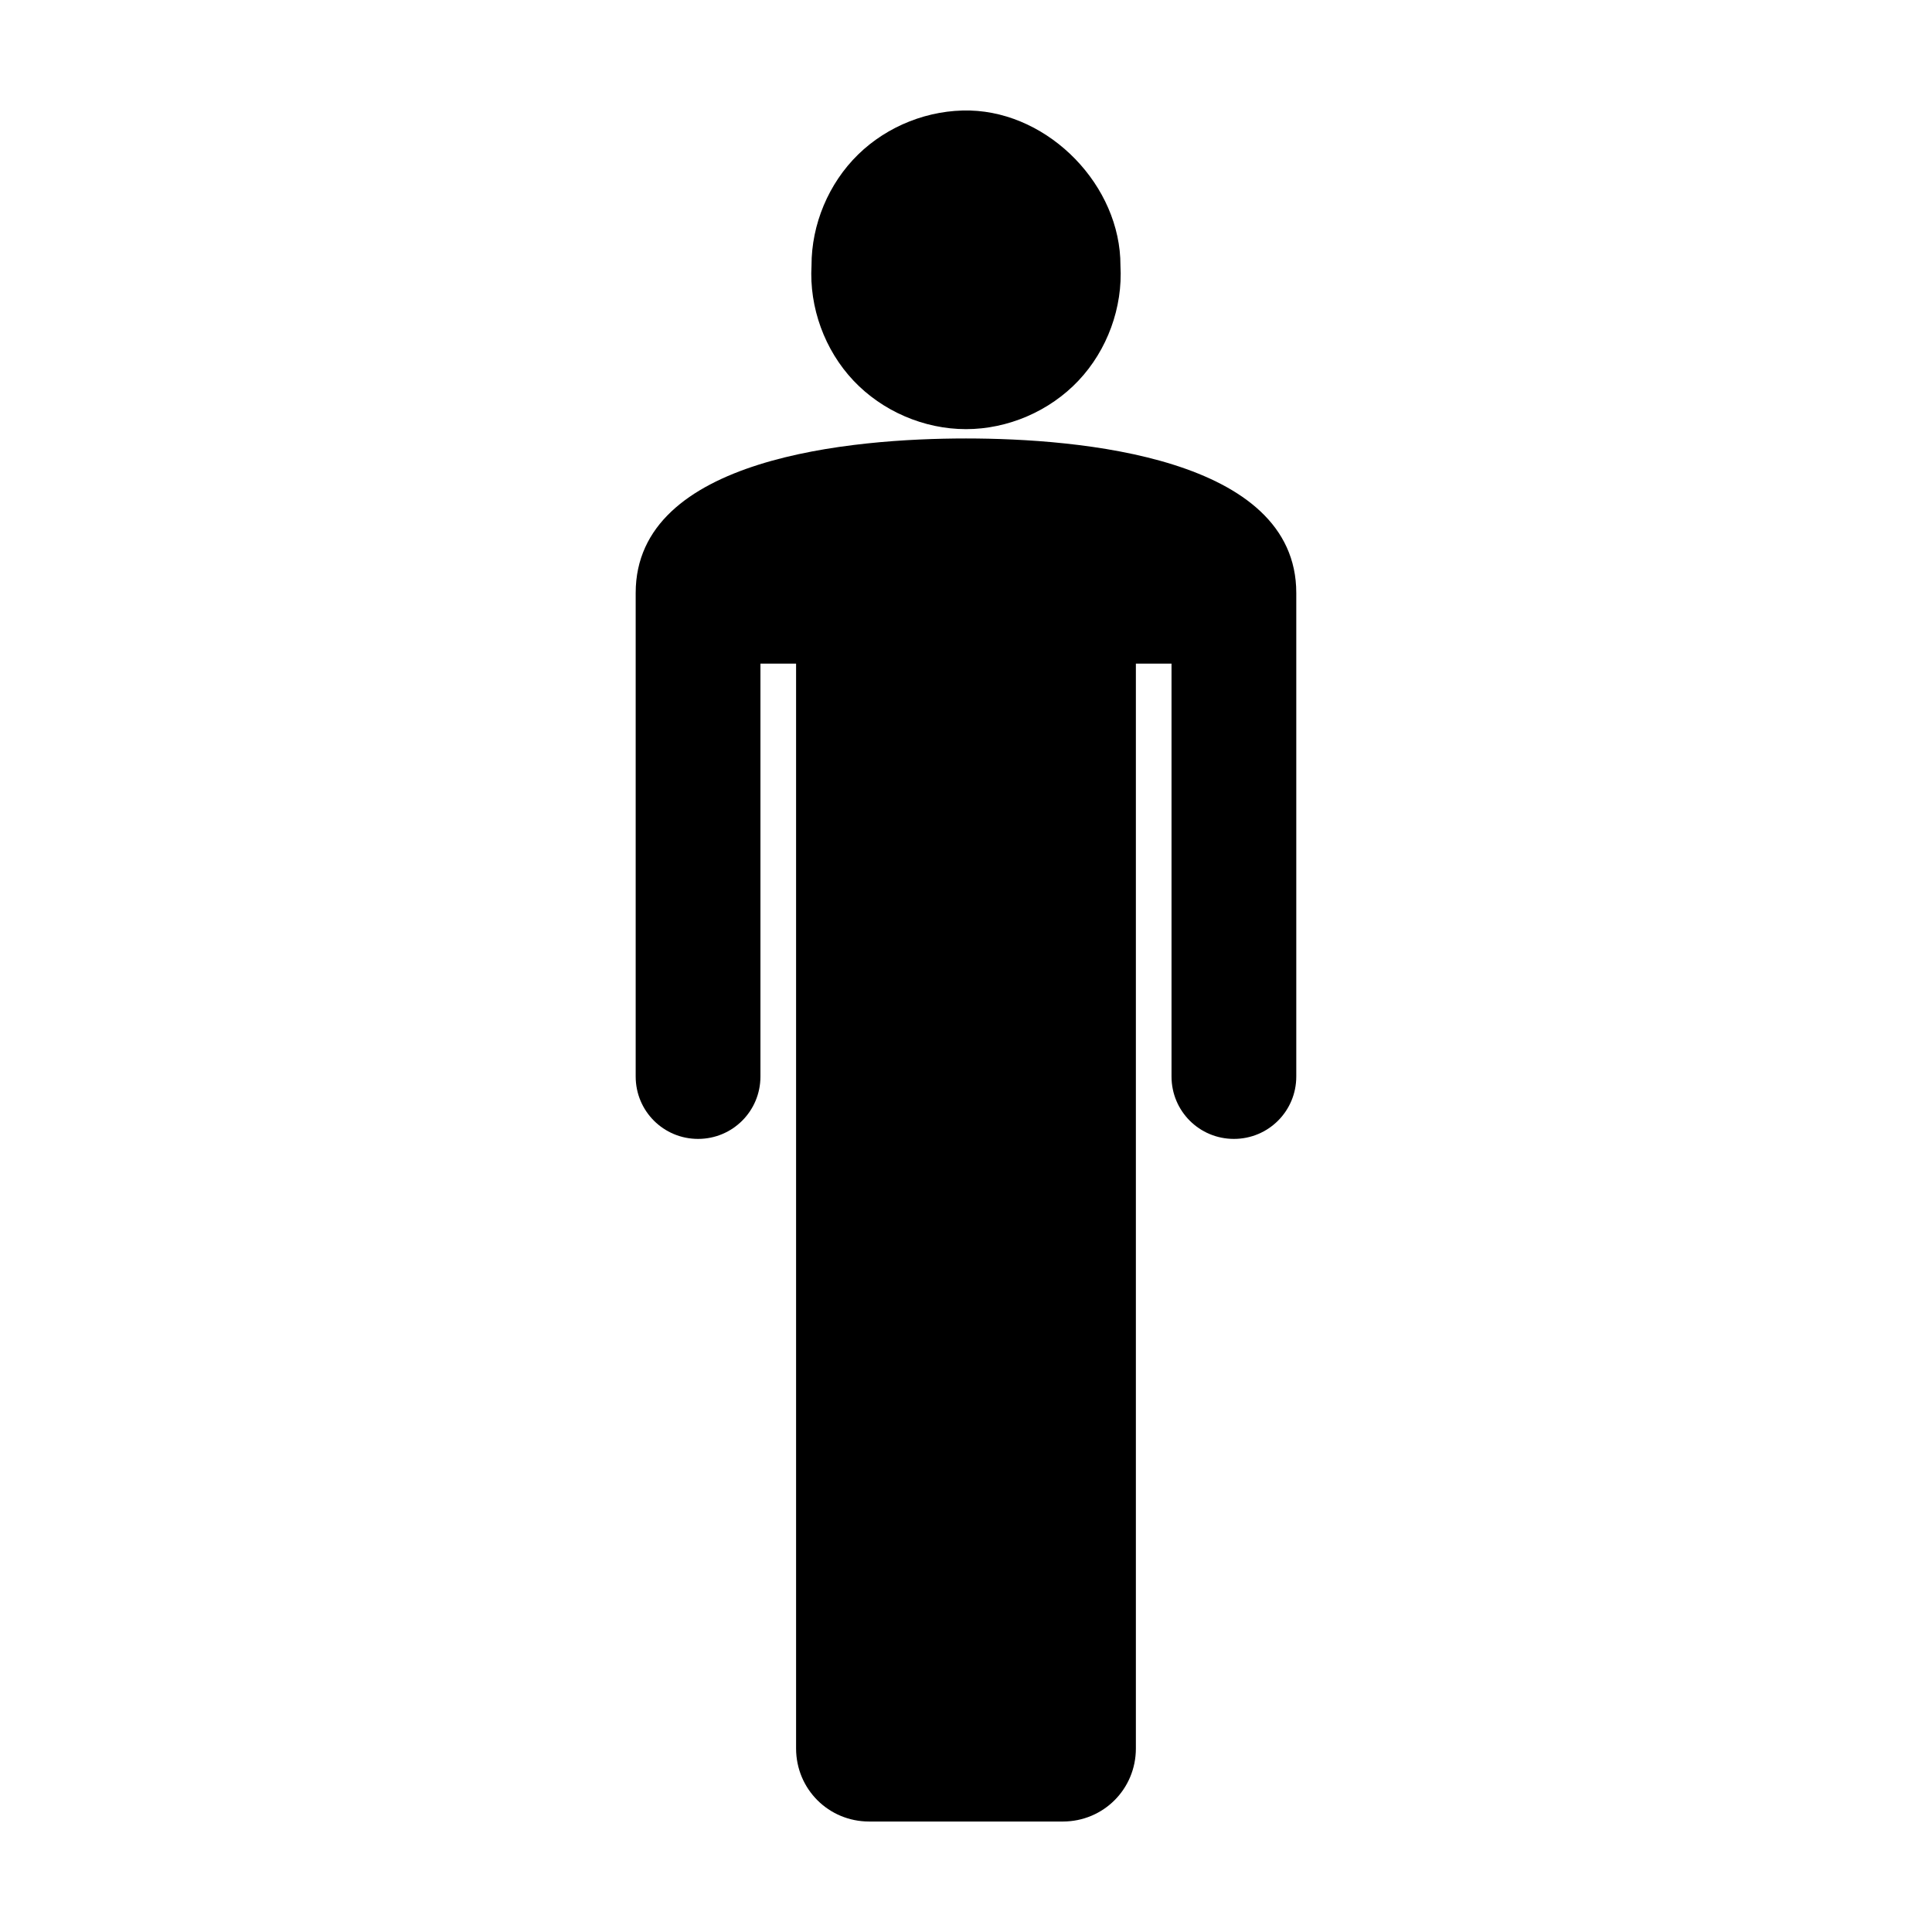 <?xml version="1.0" encoding="UTF-8"?>
<!-- Uploaded to: SVG Repo, www.svgrepo.com, Generator: SVG Repo Mixer Tools -->
<svg fill="#000000" width="800px" height="800px" version="1.1" viewBox="144 144 512 512" xmlns="http://www.w3.org/2000/svg">
 <path d="m401.1 173.29c-10.922-0.277-21.887 4.031-29.699 11.668-7.809 7.637-12.367 18.5-12.34 29.422-0.637 11.105 3.484 22.406 11.125 30.496 7.637 8.09 18.684 12.852 29.809 12.852s22.172-4.762 29.809-12.852c7.641-8.086 11.766-19.387 11.129-30.496 0.055-21.113-18.727-40.488-39.832-41.09zm-1.102 86.906c-30.031 0-87.535 4.949-87.535 40.934v128.16c0 9.156 7.375 16.531 16.531 16.531s16.531-7.375 16.531-16.531v-109.42h9.445v287.49c0 10.758 8.605 19.363 19.363 19.363h51.324c10.758 0 19.363-8.605 19.363-19.363v-287.49h9.445v109.42c0 9.156 7.375 16.531 16.531 16.531s16.531-7.375 16.531-16.531v-128.16c0.004-35.984-57.504-40.934-87.531-40.934z" fill-rule="evenodd"/>
</svg>